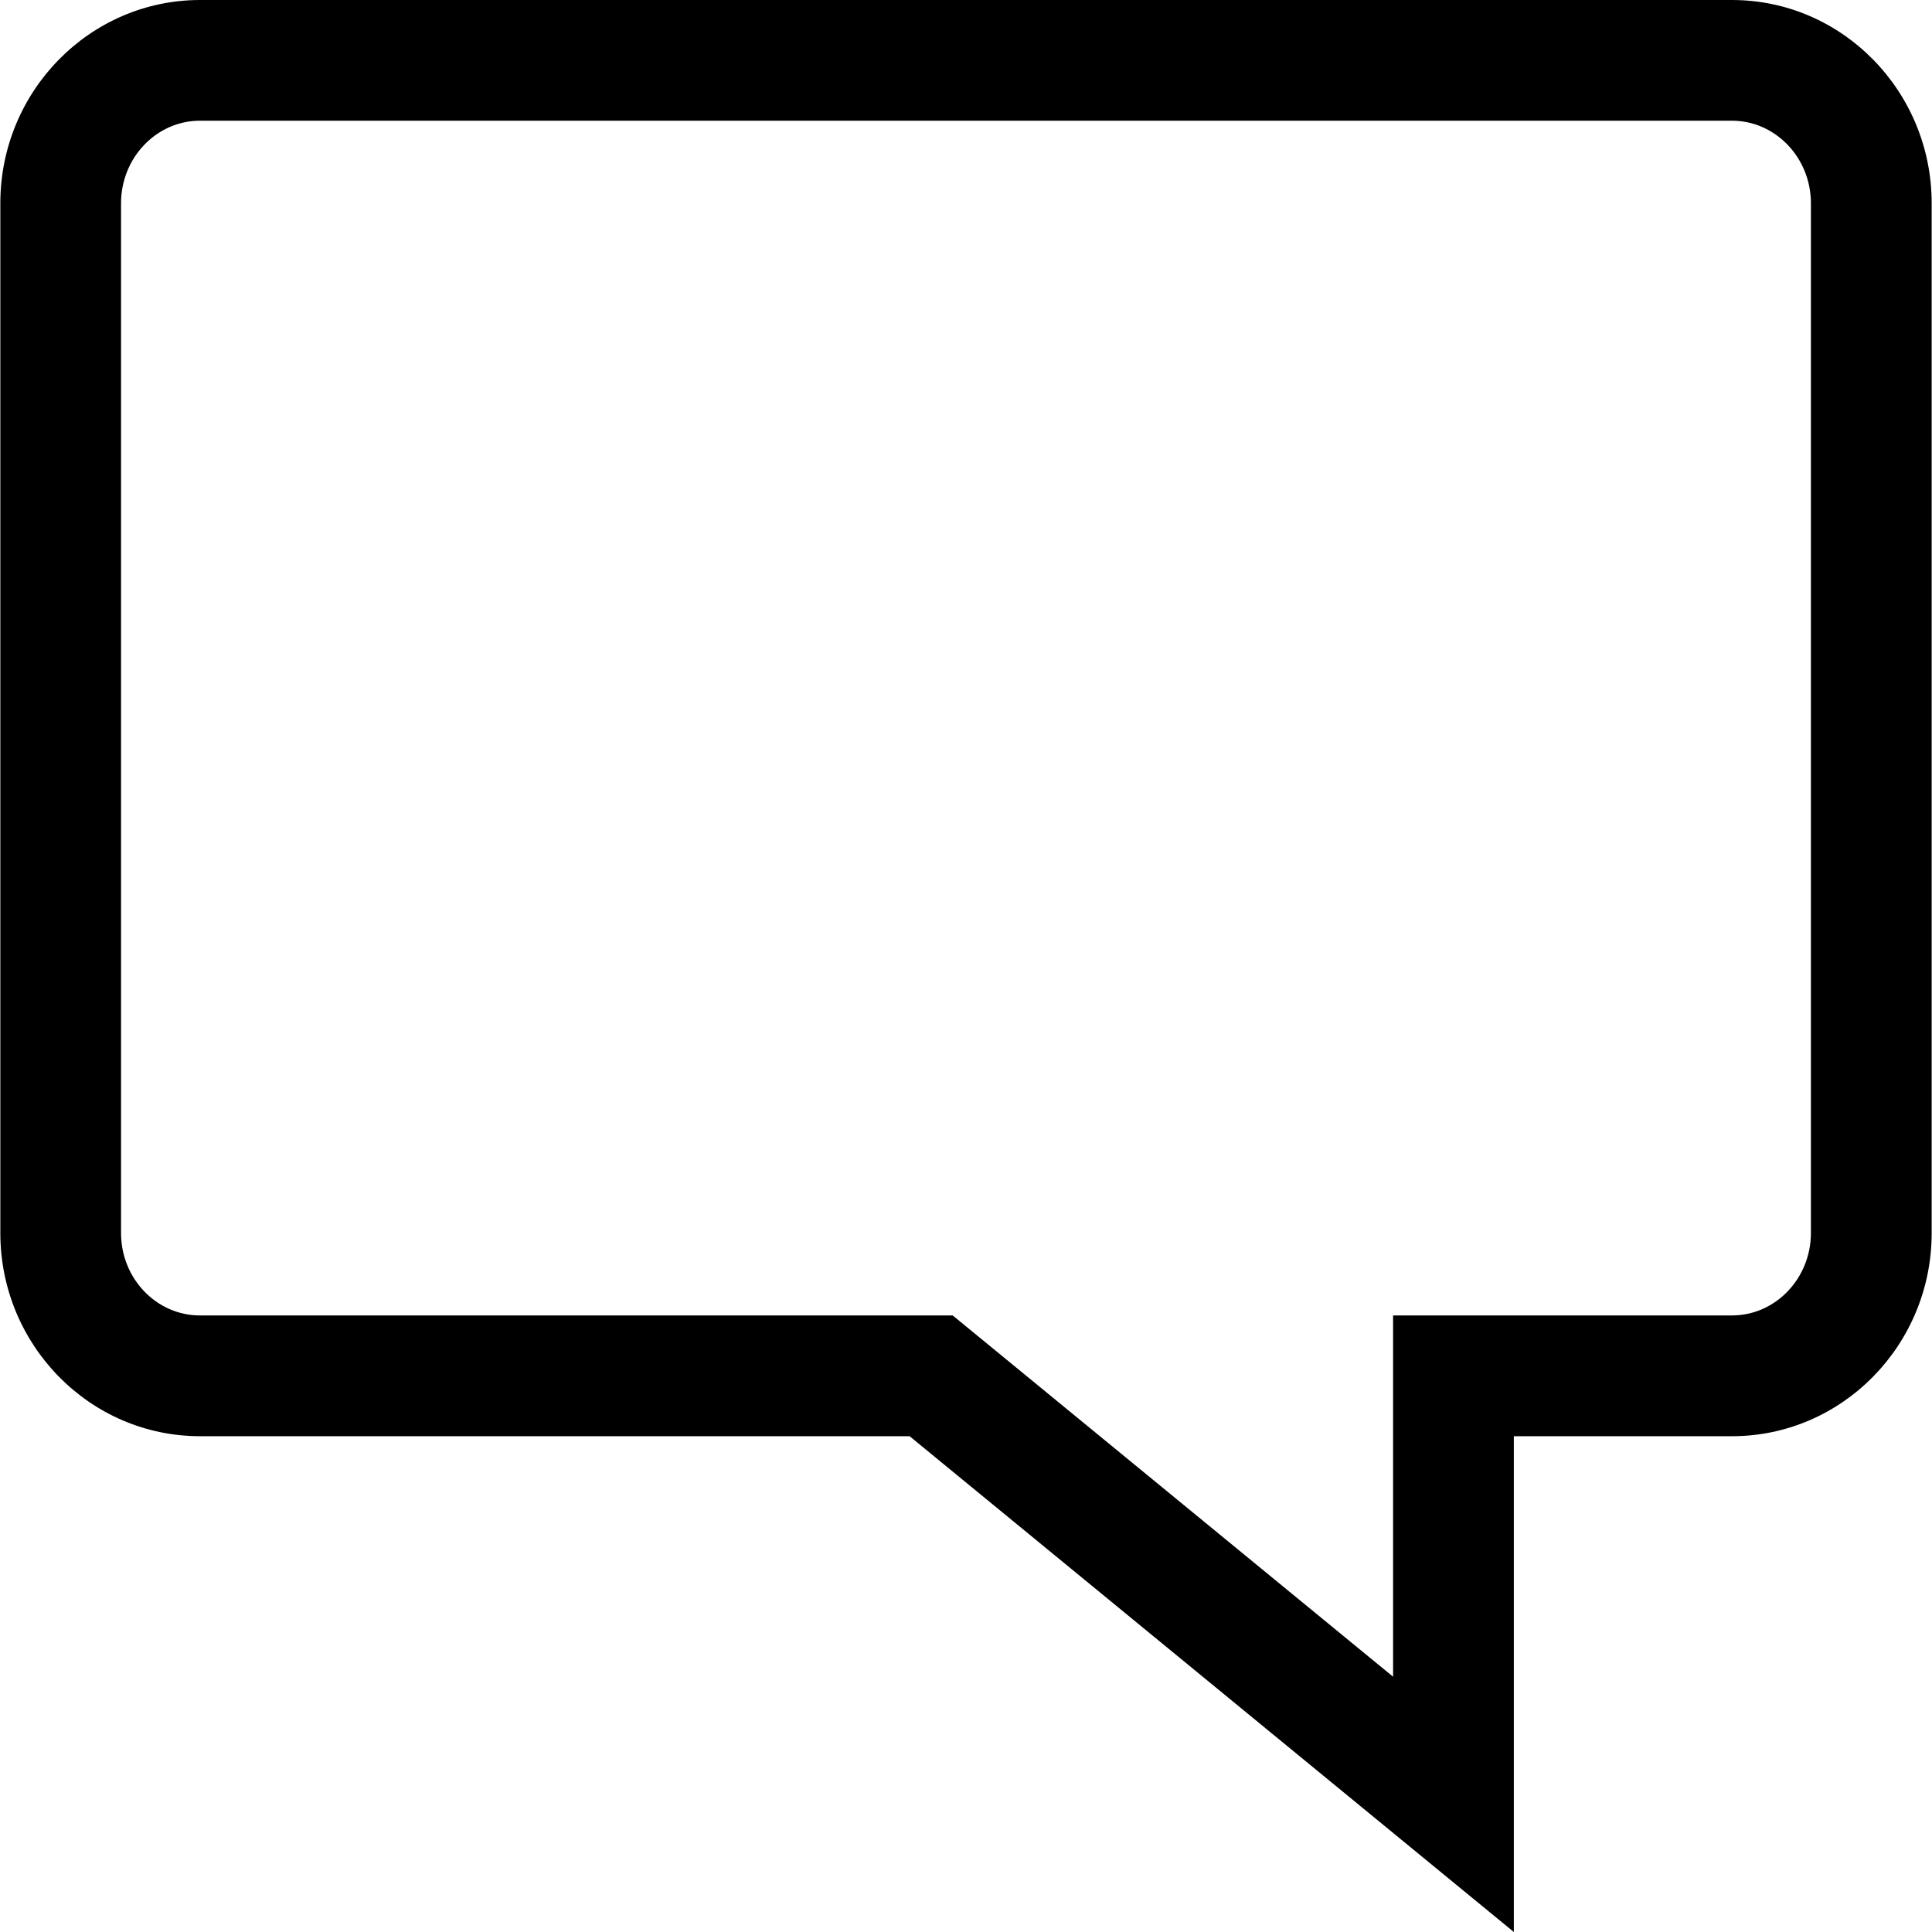 <?xml version="1.0" encoding="iso-8859-1"?>
<!-- Uploaded to: SVG Repo, www.svgrepo.com, Generator: SVG Repo Mixer Tools -->
<svg fill="#000000" height="800px" width="800px" version="1.1" id="Layer_1" xmlns="http://www.w3.org/2000/svg" xmlns:xlink="http://www.w3.org/1999/xlink" 
	 viewBox="0 0 512.192 512.192" xml:space="preserve">
<g>
	<g>
		<path d="M459.176,0H53.016C23.816,0.016,0.088,24.176,0.088,53.872V326.88c0,29.712,23.728,53.872,52.928,53.872h188.128
			l160.192,131.44v-131.44h57.84c29.184,0,52.928-24.16,52.928-53.856V53.872C512.104,24.176,488.376,0,459.176,0z M480.088,326.88
			c0,12.048-9.392,21.856-20.928,21.856h-89.84v95.776l-116.752-95.776H53.016c-11.536,0.016-20.928-9.792-20.928-21.84V53.872
			C32.088,41.824,41.48,32,53.016,32h406.16c11.52,0.016,20.912,9.824,20.912,21.872V326.88z"/>
	</g>
</g>
</svg>